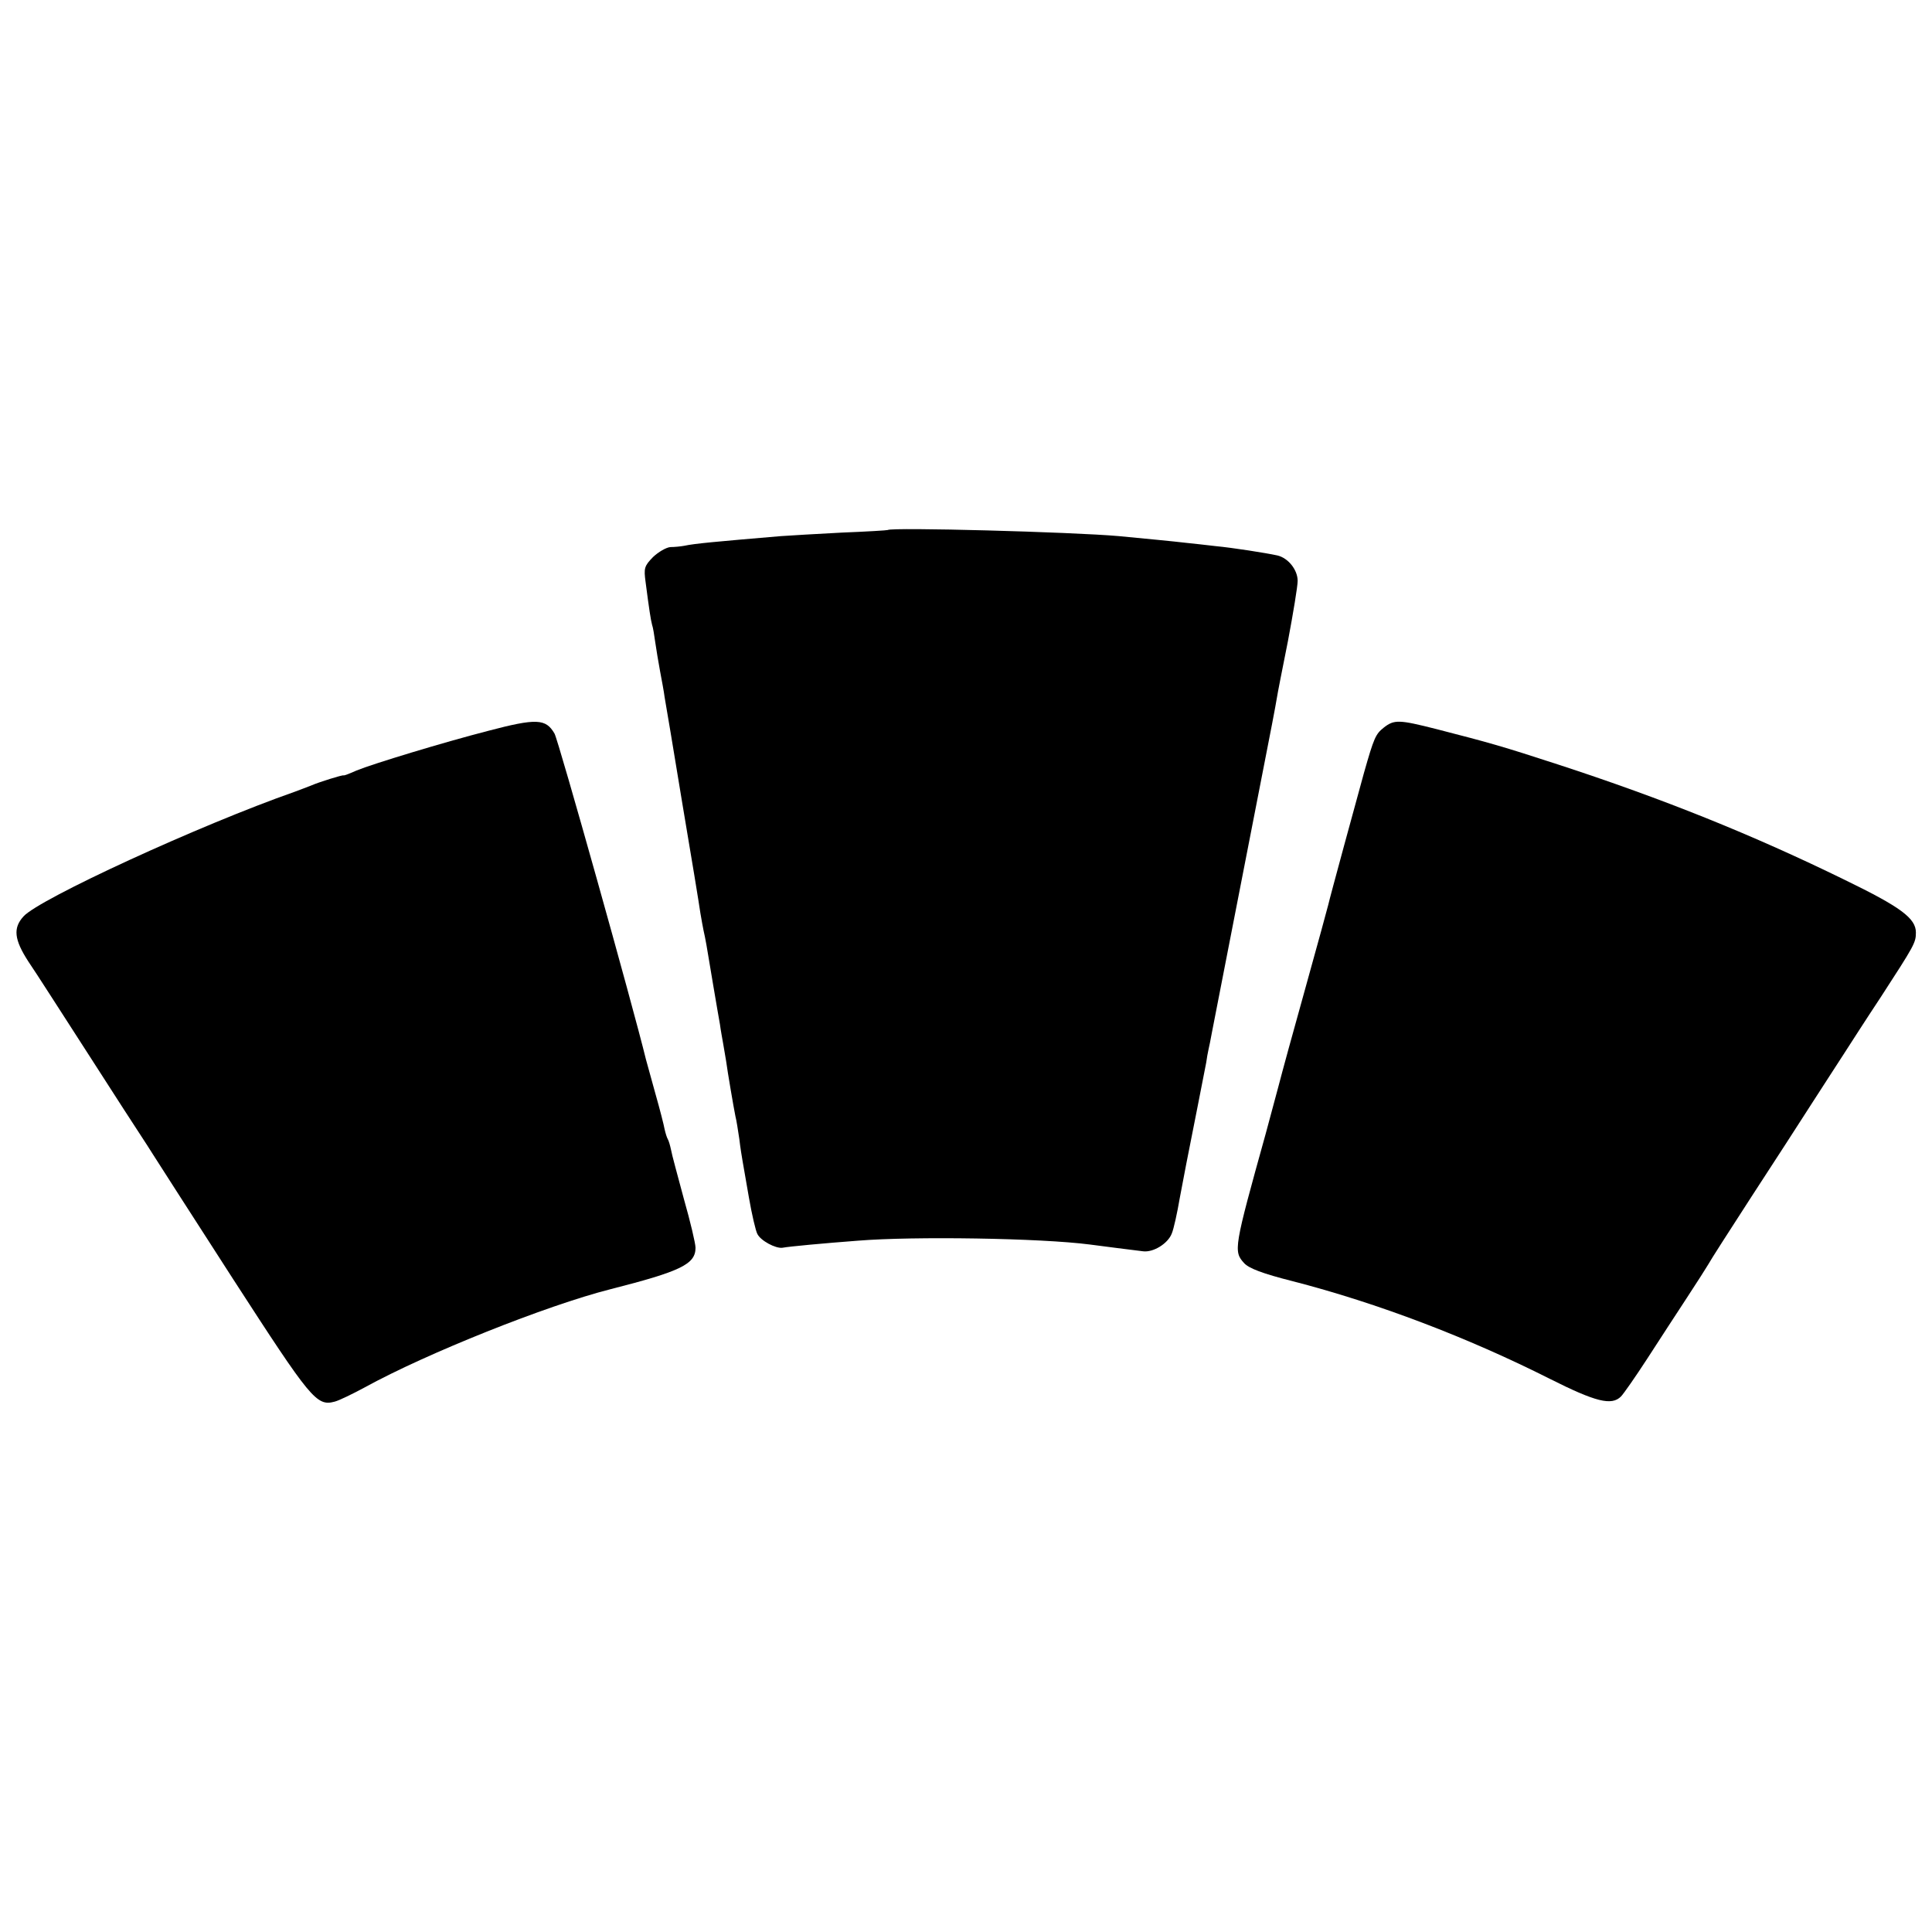 <?xml version="1.0" standalone="no"?>
<!DOCTYPE svg PUBLIC "-//W3C//DTD SVG 20010904//EN"
 "http://www.w3.org/TR/2001/REC-SVG-20010904/DTD/svg10.dtd">
<svg version="1.0" xmlns="http://www.w3.org/2000/svg"
 width="600pt" height="600pt" viewBox="0 0 600 600"
 preserveAspectRatio="xMidYMid meet">
<g transform="translate(0,600) scale(0.1,-0.1)"
fill="#000000" stroke="none">
<path d="M2757 4354 c-1 -1 -65 -5 -142 -8 -77 -4 -162 -9 -190 -11 -200 -17
-268 -23 -300 -30 -11 -2 -30 -4 -43 -4 -13 -1 -37 -15 -54 -31 -27 -28 -29
-34 -23 -78 11 -85 16 -117 20 -132 3 -8 7 -33 10 -55 3 -22 10 -62 15 -90 5
-27 12 -63 14 -80 3 -16 28 -165 55 -330 28 -165 53 -318 56 -340 4 -22 8 -47
10 -55 2 -8 6 -28 9 -45 3 -16 12 -73 21 -125 9 -52 18 -107 21 -122 2 -16 7
-43 10 -60 3 -18 7 -42 9 -53 4 -31 24 -148 29 -172 3 -11 8 -43 12 -70 3 -26
8 -57 10 -68 2 -11 11 -63 20 -115 9 -52 21 -103 26 -112 10 -21 57 -46 78
-43 21 4 129 14 235 22 173 14 566 8 720 -12 17 -2 55 -7 85 -11 30 -4 66 -8
80 -10 32 -4 77 24 89 55 6 14 17 64 25 111 9 47 18 94 20 105 16 79 58 295
62 315 2 14 5 32 7 40 2 8 7 33 11 55 10 52 103 529 156 800 23 116 43 221 45
235 2 14 18 95 35 180 16 85 30 169 30 186 0 34 -29 71 -63 79 -37 8 -139 24
-192 29 -27 3 -68 8 -90 10 -42 5 -127 13 -210 21 -147 13 -707 28 -718 19z"/>
<path d="M1515 3730 c-136 -35 -357 -102 -408 -123 -20 -9 -38 -16 -40 -15 -3
2 -77 -21 -102 -32 -11 -4 -33 -13 -50 -19 -294 -103 -794 -333 -842 -387 -33
-36 -29 -72 15 -140 22 -32 105 -162 187 -289 81 -126 155 -241 164 -254 9
-13 25 -39 36 -56 11 -18 124 -193 250 -389 240 -371 258 -394 314 -379 13 3
56 24 95 45 191 105 564 254 761 304 220 56 265 78 265 129 0 13 -16 81 -36
151 -19 71 -38 140 -40 153 -3 14 -7 28 -10 33 -3 5 -7 18 -10 31 -2 12 -15
63 -29 112 -14 50 -27 97 -29 105 -39 161 -272 992 -284 1012 -27 46 -55 48
-207 8z"/>
<path d="M4297 3740 c-25 -20 -30 -31 -61 -140 -20 -72 -107 -391 -111 -410
-2 -8 -33 -123 -70 -255 -37 -132 -75 -271 -85 -310 -10 -38 -28 -104 -39
-145 -99 -356 -101 -366 -67 -403 15 -16 56 -32 151 -56 264 -68 544 -175 798
-303 143 -72 192 -84 221 -55 8 8 45 61 82 118 37 57 92 142 123 189 31 47 60
93 66 103 5 10 66 105 134 210 69 106 154 237 189 292 36 55 79 123 97 150 18
28 70 109 117 180 103 159 108 167 108 199 0 44 -47 79 -220 163 -286 140
-564 252 -892 359 -175 57 -207 66 -378 110 -115 29 -130 30 -163 4z"/>
</g>
</svg>
